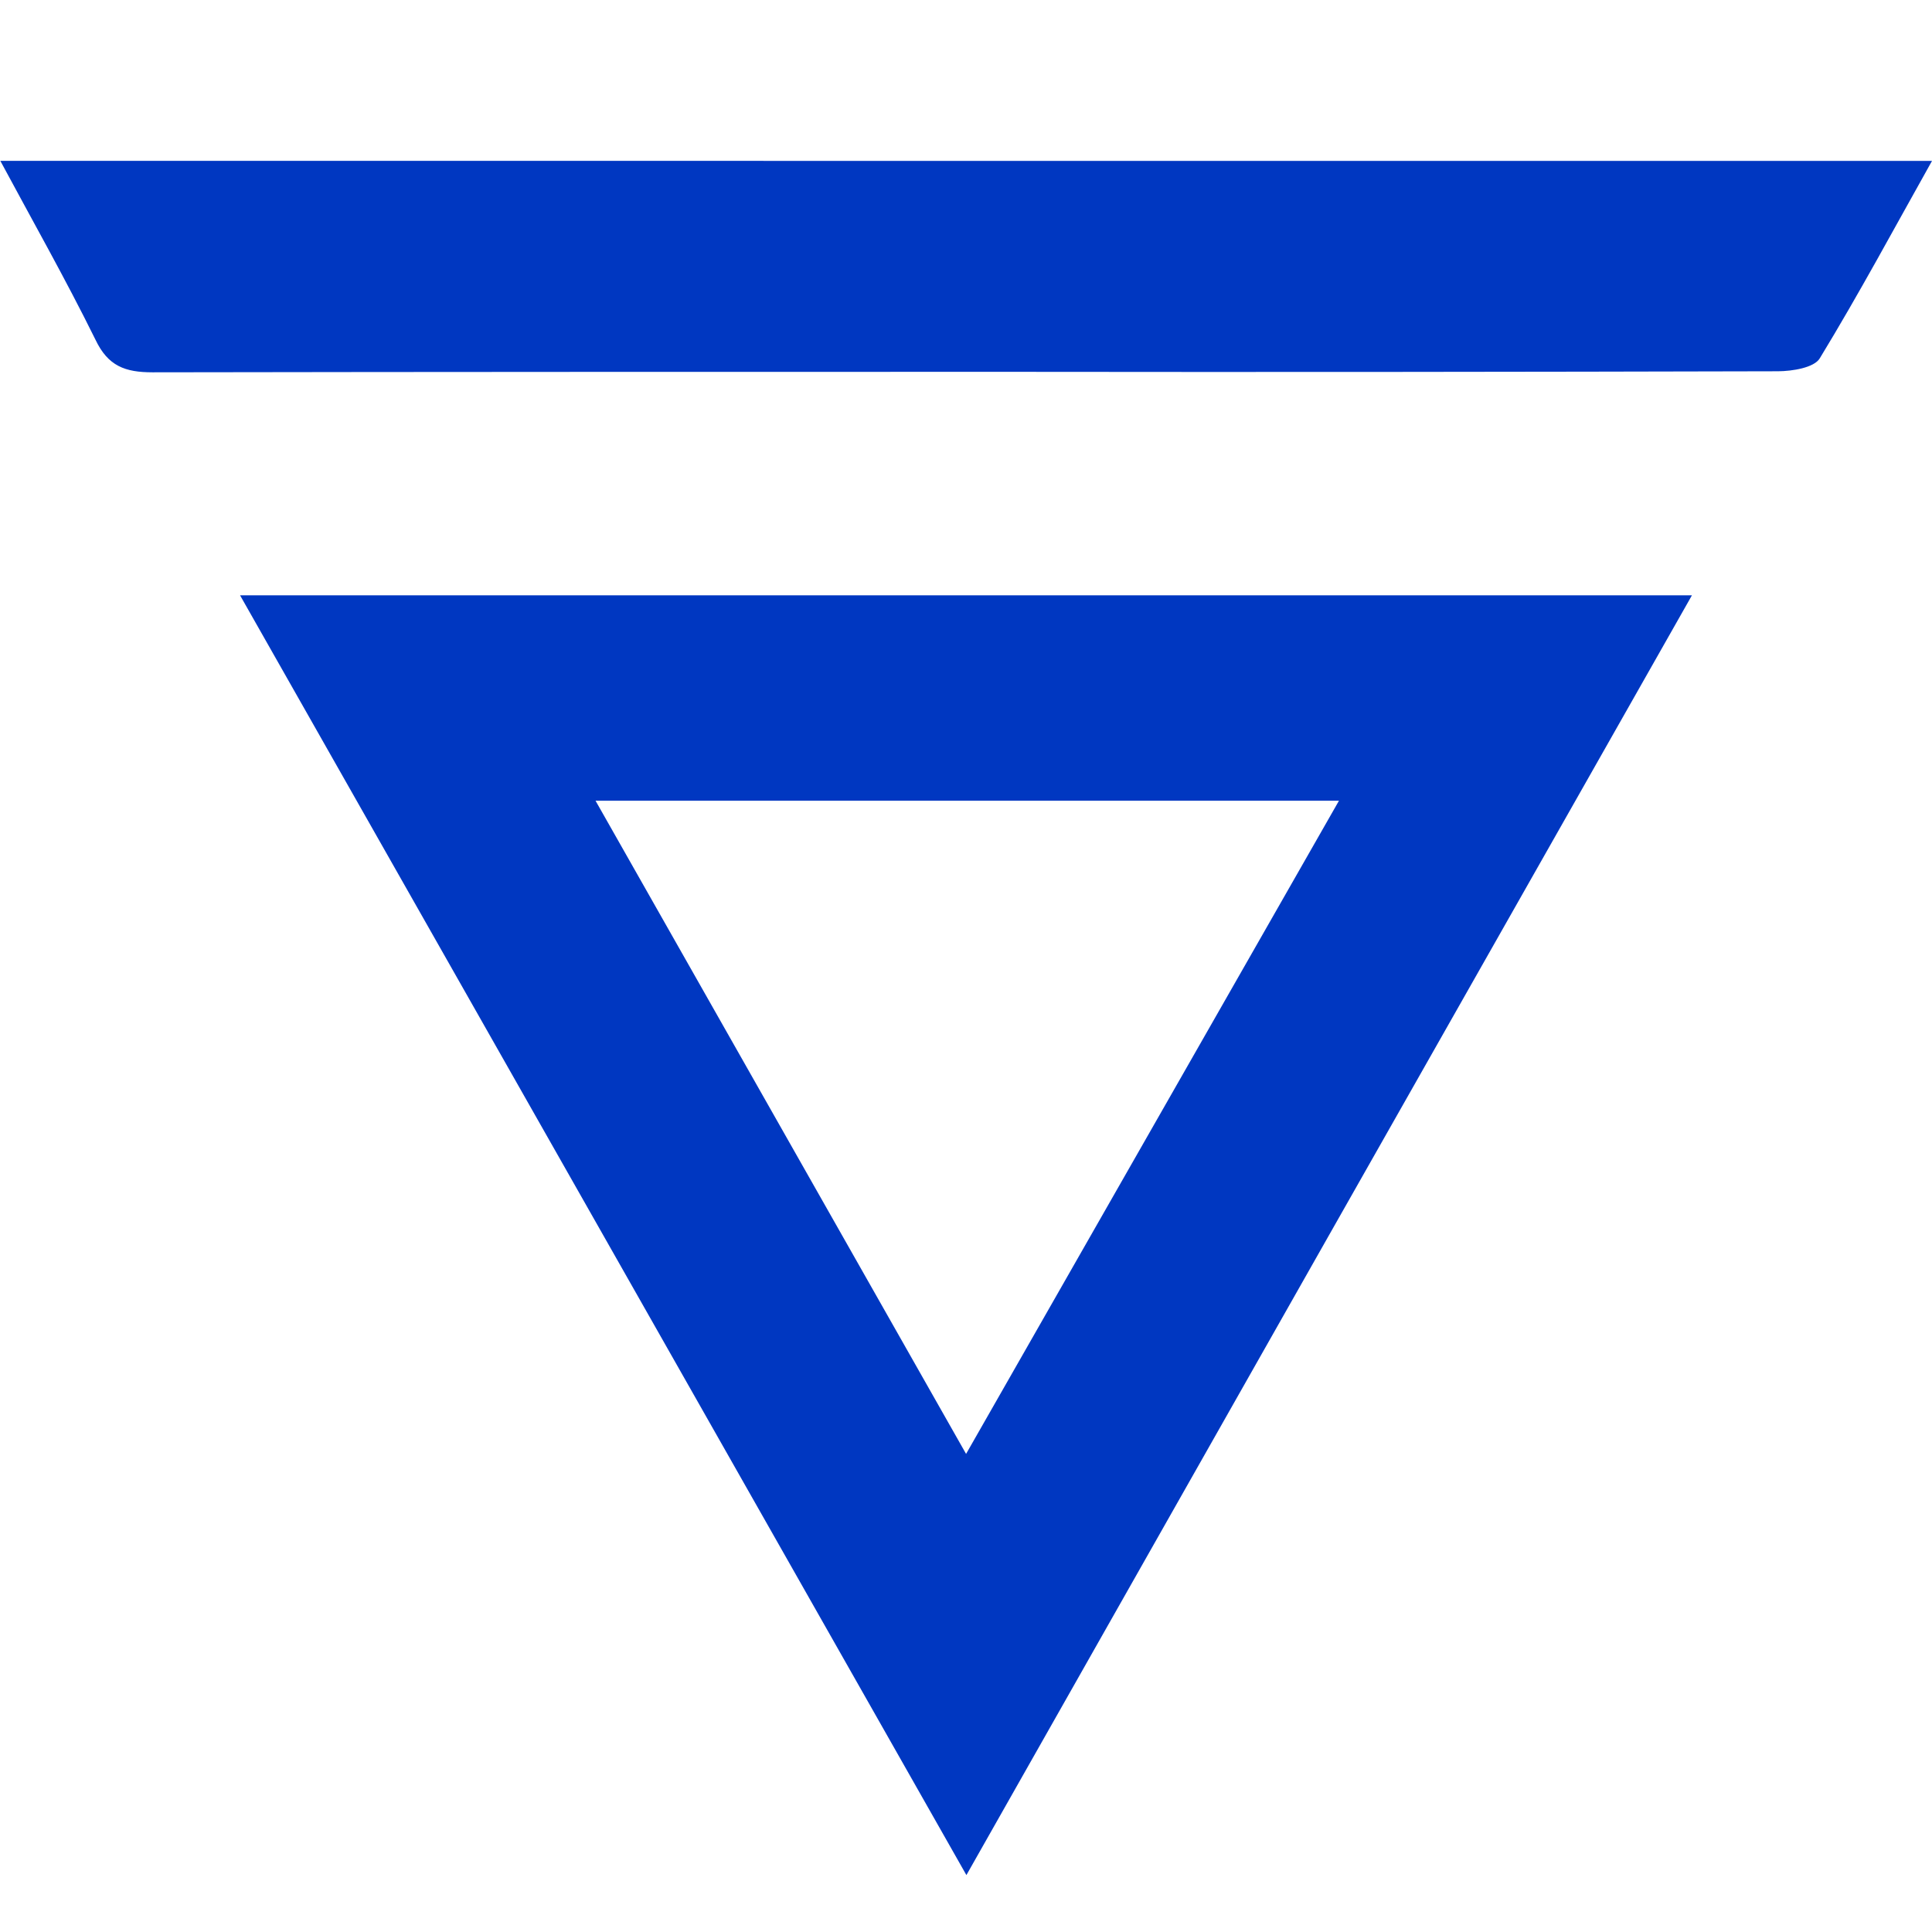 <svg width="24" height="24" viewBox="0 0 24 24" fill="none" xmlns="http://www.w3.org/2000/svg">
<path d="M24 1.999C23.54 2.819 23.095 3.648 22.606 4.451C22.536 4.568 22.265 4.611 22.087 4.612C18.914 4.62 15.743 4.623 12.573 4.619C9.014 4.619 5.454 4.619 1.895 4.625C1.554 4.625 1.342 4.548 1.186 4.22C0.815 3.468 0.401 2.737 0.004 1.998L24 1.999Z" fill="#0037C1"/>
<path d="M2.982 7.395H21.018C18.001 12.713 15.015 17.978 12.005 23.293L2.982 7.395ZM7.398 9.947L12.001 18.061L16.633 9.947H7.398Z" fill="#0037C1"/>
</svg>
